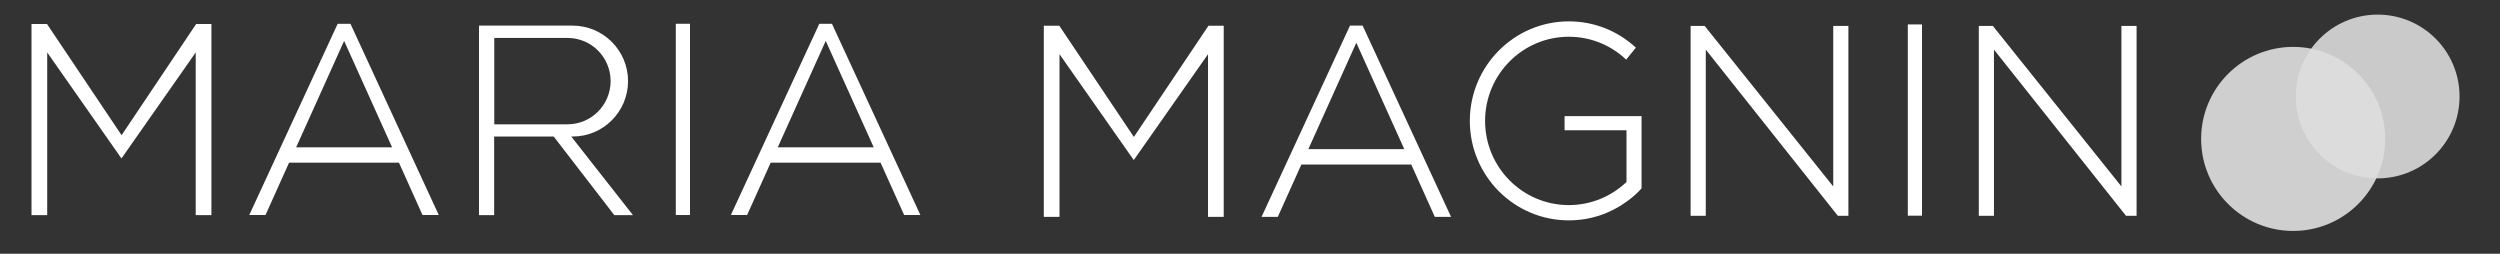 <?xml version="1.0" encoding="UTF-8"?>
<svg id="Capa_1" xmlns="http://www.w3.org/2000/svg" version="1.1" viewBox="0 0 229.28 23.27">
  <rect x="0" y="0" width="229.28" height="23.27" fill="#333333" stroke="none"/>
  <!-- Generator: Adobe Illustrator 29.5.1, SVG Export Plug-In . SVG Version: 2.1.0 Build 141)  -->
  <defs>
    <style>
      .st0 {
        fill: #fff;
      }

      .st1 {
        fill: #dedede;
        isolation: isolate;
        opacity: .91;
      }

      .st2 {
        fill: #cacaca;
      }
    </style>
  </defs>
  <path class="st2" d="M218.06,16.36c4.15,0,7.51-3.36,7.51-7.51s-3.36-7.51-7.51-7.51-7.51,3.36-7.51,7.51,3.36,7.51,7.51,7.51Z"/>
  <path class="st0" d="M19.39,2.2v17.53h-1.44V4.81l-6.81,9.72L4.33,4.81v14.92h-1.44V2.2h1.42l6.84,10.2,6.84-10.2h1.41Z"/>
  <path class="st0" d="M112.23,2.36v17.53h-1.44V4.97l-6.81,9.71-6.81-9.71v14.92h-1.44V2.36h1.42l6.84,10.2,6.84-10.2h1.41Z"/>
  <path class="st0" d="M32.14,2.18h-1.17l-8.11,17.54h1.49l2.16-4.8h10.08l2.16,4.8h1.49L32.14,2.18ZM27.16,13.51l4.4-9.76,4.4,9.76h-8.81Z"/>
  <path class="st0" d="M76.31,2.18h-1.17l-8.11,17.54h1.49l2.16-4.8h10.08l2.16,4.8h1.49l-8.11-17.54ZM71.33,13.51l4.4-9.76,4.4,9.76h-8.81Z"/>
  <path class="st0" d="M124.98,2.35h-1.17l-8.11,17.54h1.49l2.16-4.8h10.08l2.16,4.8h1.49l-8.11-17.54ZM119.99,13.68l4.4-9.76,4.4,9.76h-8.81Z"/>
  <path class="st0" d="M52.41,12.52h.11c1.41,0,2.68-.57,3.59-1.49.92-.92,1.49-2.19,1.49-3.59,0-2.81-2.28-5.09-5.09-5.09h-8.58v17.38h1.39v-7.21h5.46l5.56,7.21h1.71l-5.66-7.21ZM45.33,11.39V3.48h6.72c2.19,0,3.95,1.77,3.95,3.96,0,1.09-.44,2.08-1.16,2.8-.72.72-1.7,1.16-2.8,1.16h-6.72Z"/>
  <path class="st0" d="M63.28,2.18h-1.3v17.54h1.3V2.18Z"/>
  <path class="st0" d="M176.27,2.24h-1.3v17.54h1.3V2.24Z"/>
  <path class="st0" d="M155.05,19.79V2.38h1.29l11.79,14.72V2.38h1.39v17.41h-.97l-12.11-15.24v15.24h-1.39Z"/>
  <path class="st0" d="M181.48,19.79V2.38h1.29l11.79,14.72V2.38h1.39v17.41h-.97l-12.11-15.24v15.24h-1.39Z"/>
  <path class="st0" d="M150.55,10.63v6.65c-.42.46-.88.87-1.38,1.22-1.49,1.08-3.31,1.71-5.29,1.71-5.02,0-9.08-4.09-9.08-9.12s4.07-9.13,9.08-9.13c2.38,0,4.53.91,6.15,2.41l-.89,1.1c-1.37-1.3-3.22-2.1-5.26-2.1-4.24,0-7.68,3.46-7.68,7.72s3.44,7.72,7.68,7.72c2.05,0,3.91-.81,5.29-2.12v-4.74h-5.68v-1.3h7.07Z"/>
  <path class="st1" d="M210.31,21.18c4.66,0,8.44-3.78,8.44-8.44s-3.78-8.44-8.44-8.44-8.44,3.78-8.44,8.44,3.78,8.44,8.44,8.44Z"/>
</svg>
